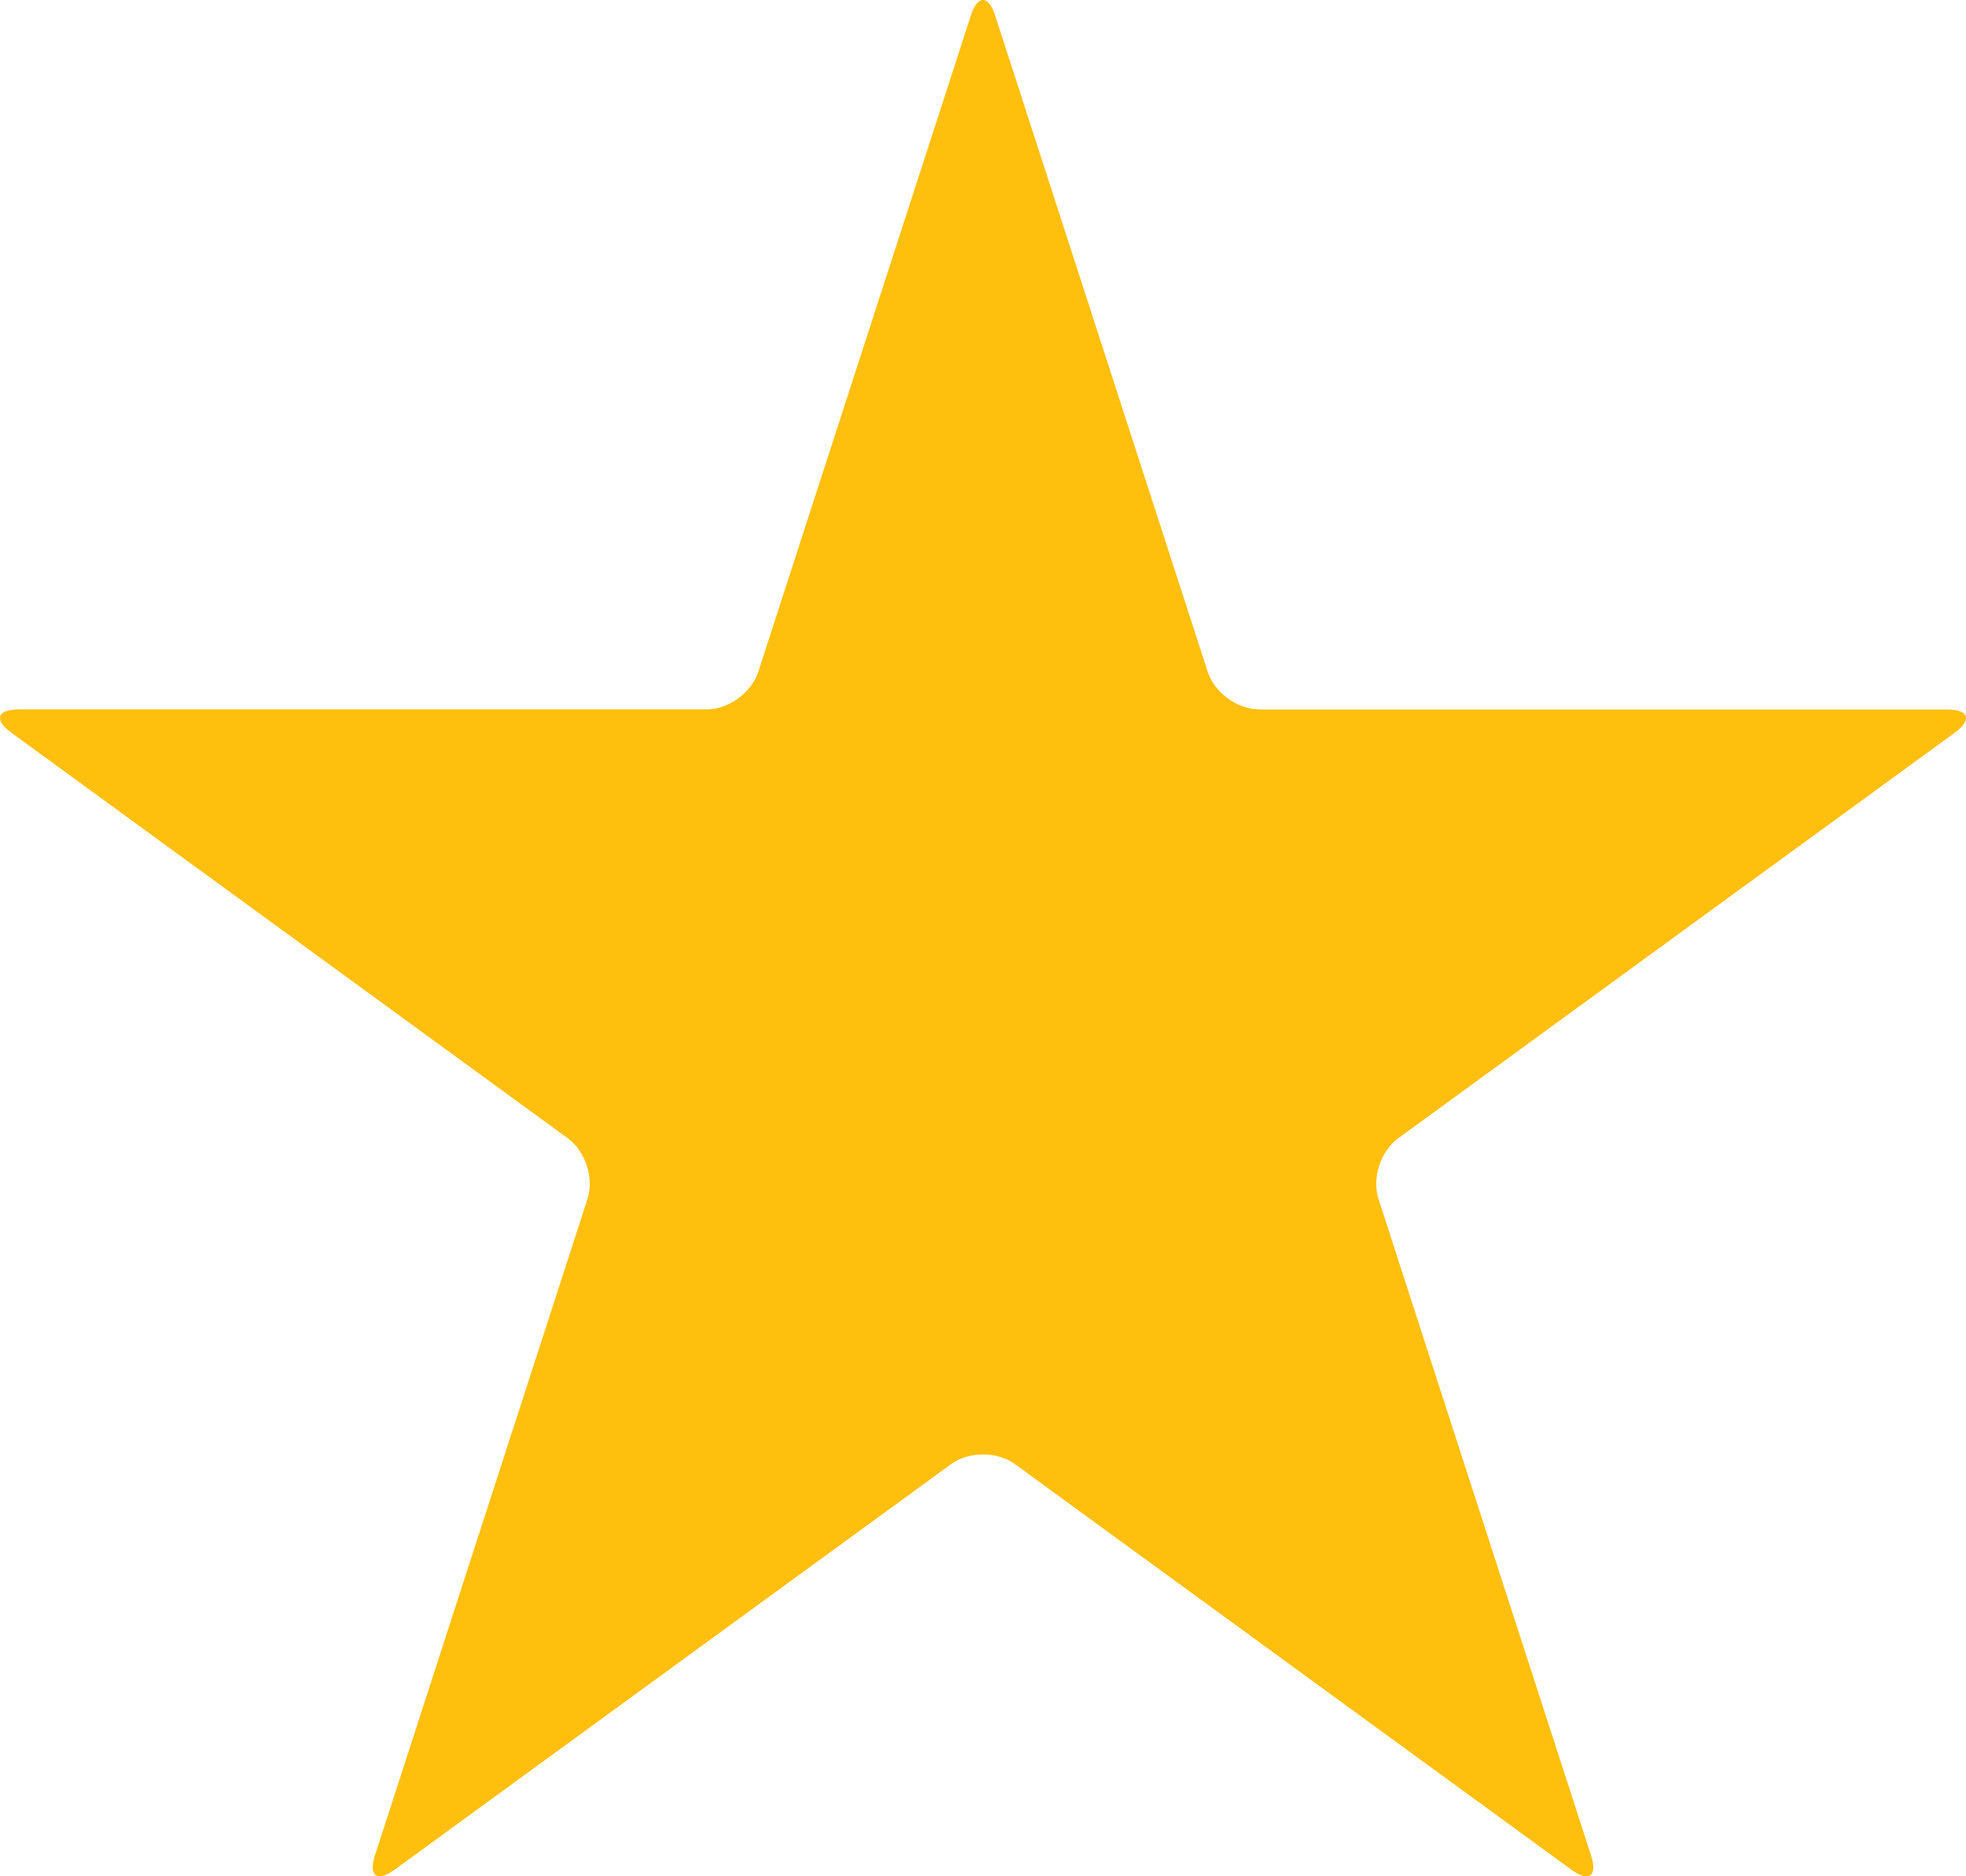 <svg xmlns="http://www.w3.org/2000/svg" width="22" height="21" viewBox="0 0 22 21">
  <path fill="#FFBF0C" d="M437.092,468.94 C436.848,468.94 436.59,468.752 436.515,468.52 L434.136,461.174 C434.061,460.942 433.939,460.942 433.864,461.174 L431.485,468.52 C431.41,468.752 431.152,468.94 430.909,468.94 L423.21,468.94 C422.967,468.94 422.929,469.057 423.126,469.2 L429.354,473.74 C429.551,473.883 429.65,474.188 429.574,474.419 L427.196,481.765 C427.12,481.997 427.219,482.069 427.416,481.926 L433.644,477.386 C433.841,477.243 434.159,477.243 434.356,477.386 L440.584,481.926 C440.781,482.07 440.88,481.998 440.804,481.766 L438.426,474.42 C438.35,474.188 438.449,473.884 438.646,473.74 L444.874,469.201 C445.071,469.057 445.033,468.941 444.79,468.941 L437.092,468.941 L437.092,468.94 Z" transform="translate(-423 -461)"/>
</svg>
